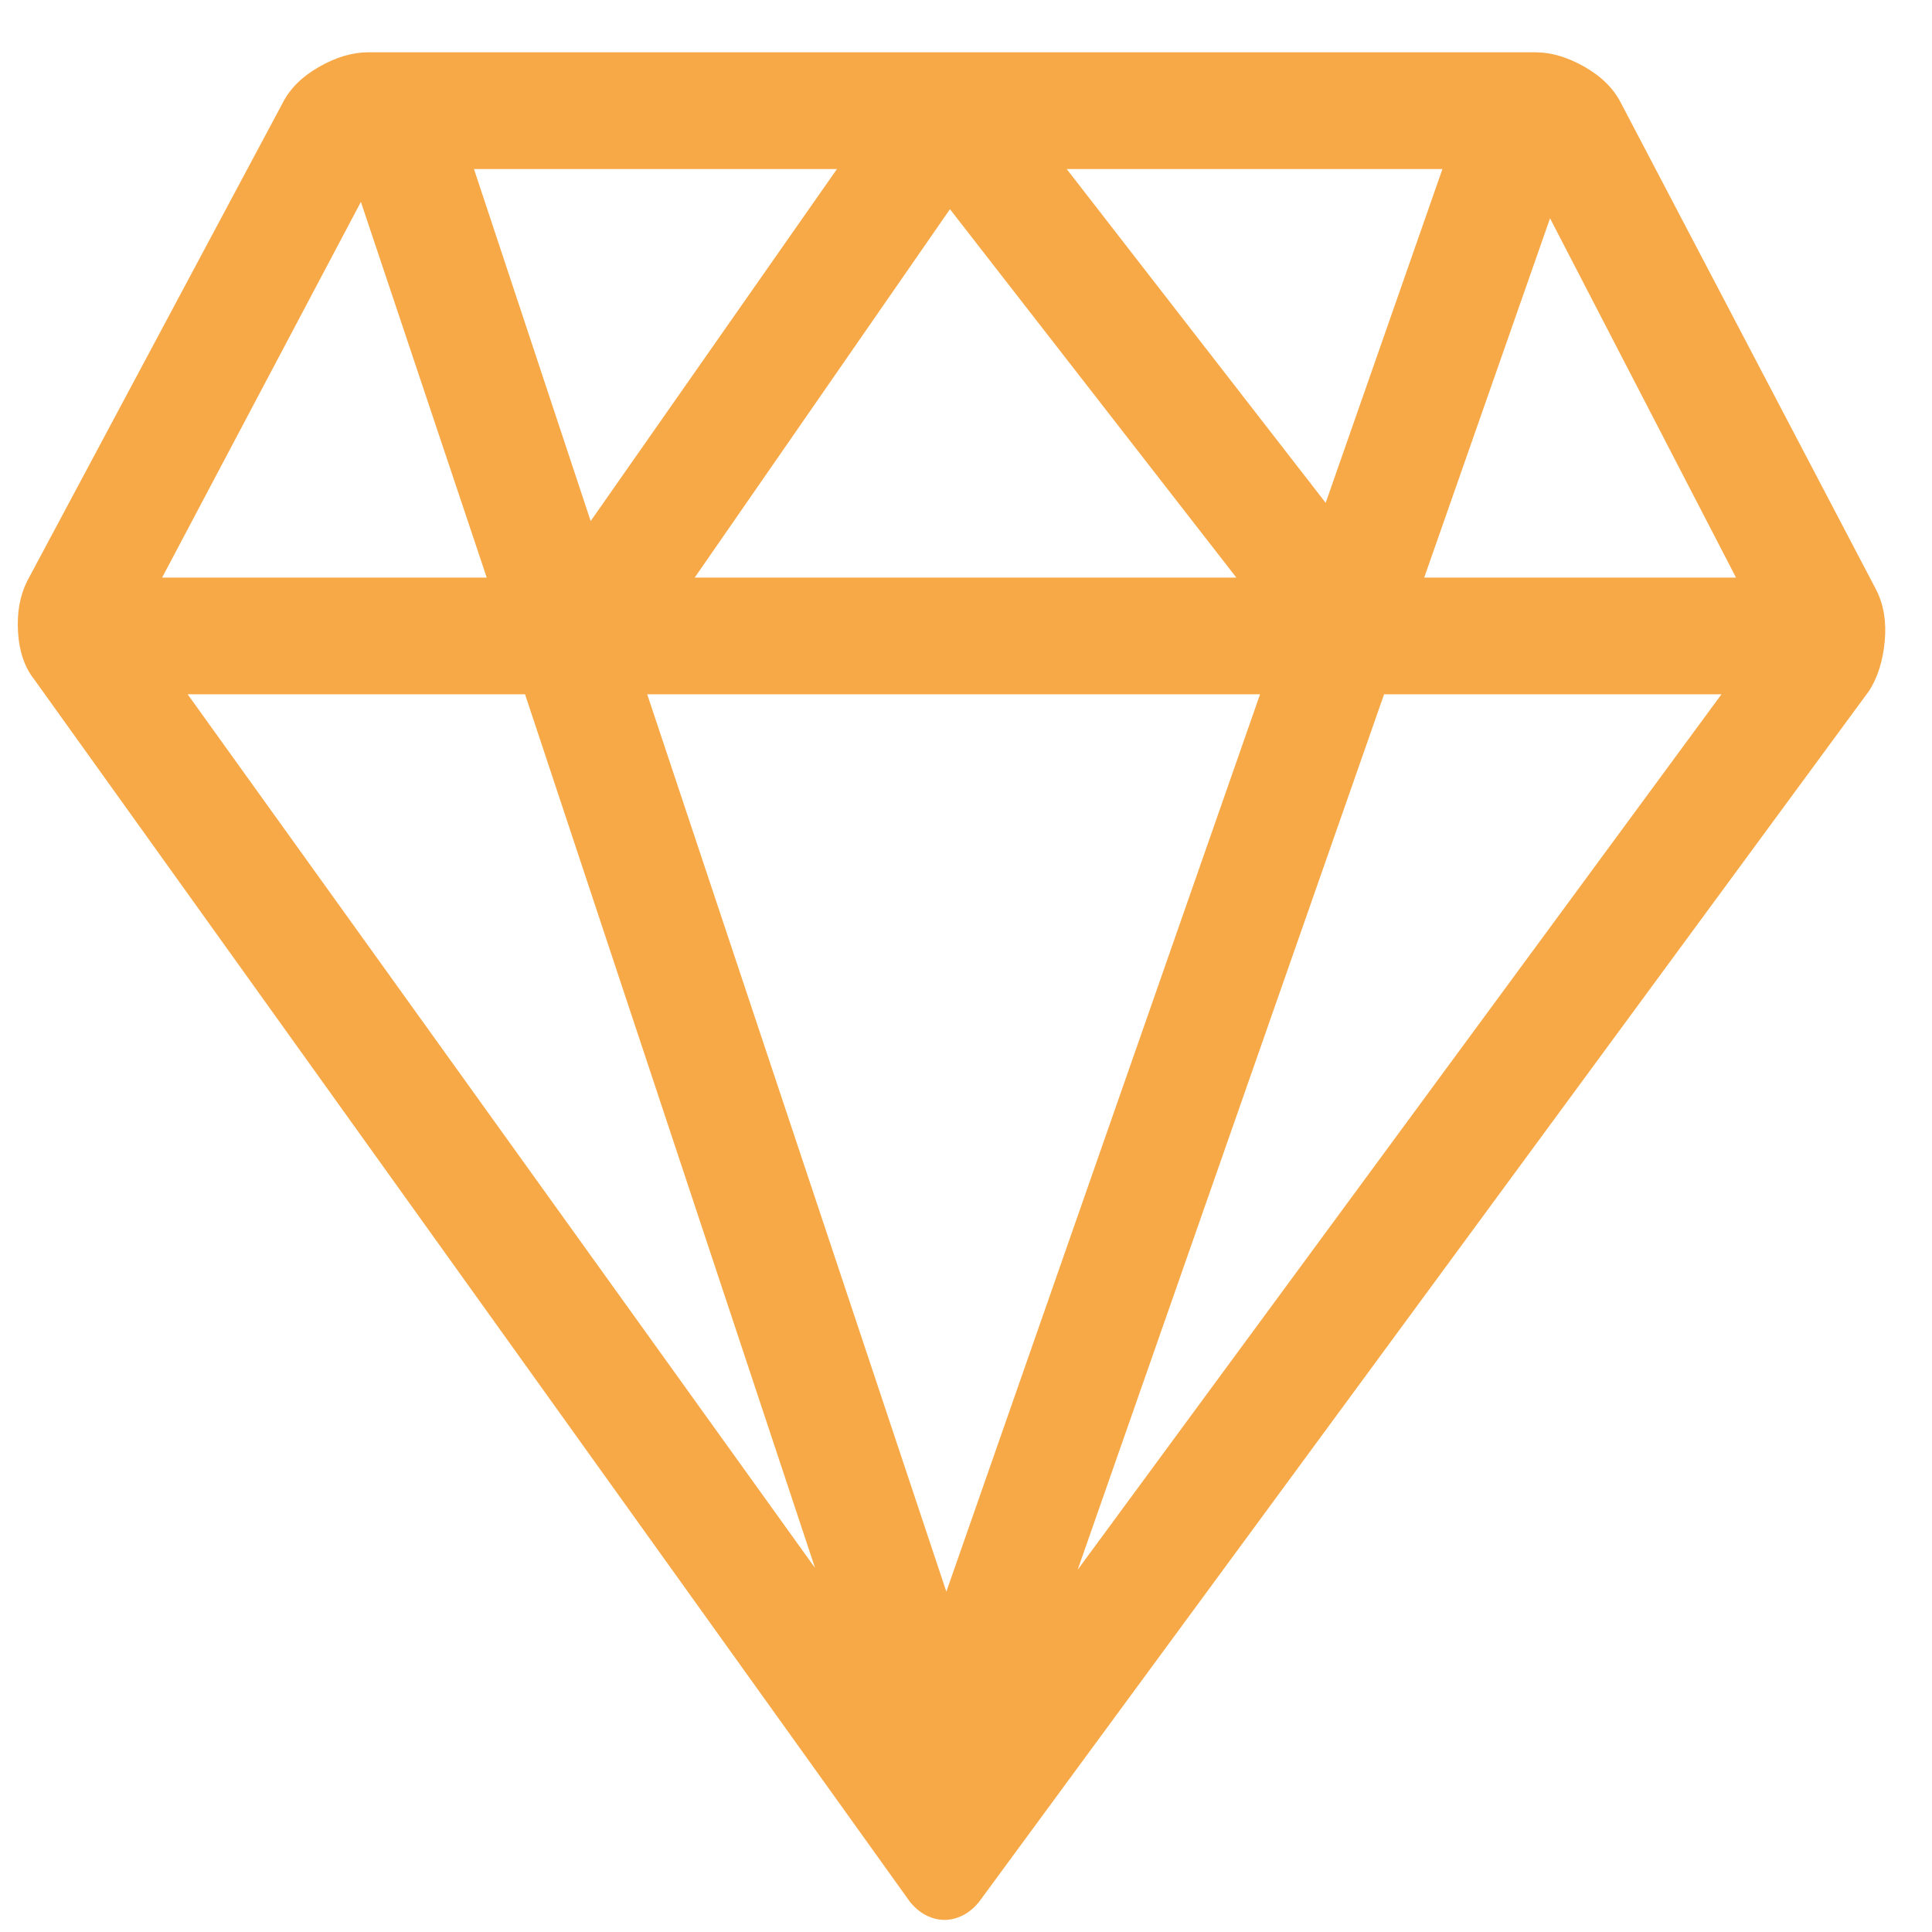 <?xml version="1.0" encoding="UTF-8"?>
<svg width="30px" height="30px" viewBox="0 0 30 30" version="1.1" xmlns="http://www.w3.org/2000/svg" xmlns:xlink="http://www.w3.org/1999/xlink">
    <!-- Generator: Sketch 51.2 (57519) - http://www.bohemiancoding.com/sketch -->
    <title>Diamond - simple-line-icons Copy</title>
    <desc>Created with Sketch.</desc>
    <defs></defs>
    <g id="Page-1" stroke="none" stroke-width="1" fill="none" fill-rule="evenodd">
        <g id="Reta-final-CACD-2018" transform="translate(-1096, -978)" fill="#F8A947">
            <g id="Group-2" transform="translate(165, 978)">
                <g id="Stacked-Group">
                    <g id="Group-5" transform="translate(780, 0)">
                        <path d="M180.138,9.167 C180.251,9.394 180.294,9.658 180.266,9.96 C180.237,10.262 180.157,10.517 180.025,10.725 L166.205,29.529 C166.129,29.624 166.044,29.694 165.95,29.742 C165.855,29.789 165.761,29.812 165.666,29.812 C165.572,29.812 165.478,29.789 165.383,29.742 C165.289,29.694 165.204,29.624 165.128,29.529 L151.535,10.555 C151.384,10.366 151.299,10.12 151.28,9.818 C151.261,9.516 151.308,9.252 151.421,9.025 L155.386,1.605 C155.499,1.379 155.688,1.19 155.953,1.039 C156.217,0.888 156.472,0.812 156.717,0.812 L174.842,0.812 C175.088,0.812 175.343,0.888 175.607,1.039 C175.871,1.19 176.06,1.379 176.173,1.605 L180.138,9.167 Z M177.957,8.969 L175.069,3.39 L173.115,8.969 L177.957,8.969 Z M167.564,2.625 L171.585,7.808 L173.398,2.625 L167.564,2.625 Z M170.198,8.969 L165.751,3.248 L161.787,8.969 L170.198,8.969 Z M160.172,8.091 L163.996,2.625 L158.36,2.625 L160.172,8.091 Z M170.566,10.781 L161.05,10.781 L165.695,24.715 L170.566,10.781 Z M163.656,24.347 L159.153,10.781 L153.914,10.781 L163.656,24.347 Z M172.492,10.781 L167.734,24.375 L177.731,10.781 L172.492,10.781 Z M156.604,3.135 L153.517,8.969 L158.558,8.969 L156.604,3.135 Z" id="Diamond---simple-line-icons-Copy"></path>
                    </g>
                </g>
            </g>
        </g>
    </g>
</svg>
